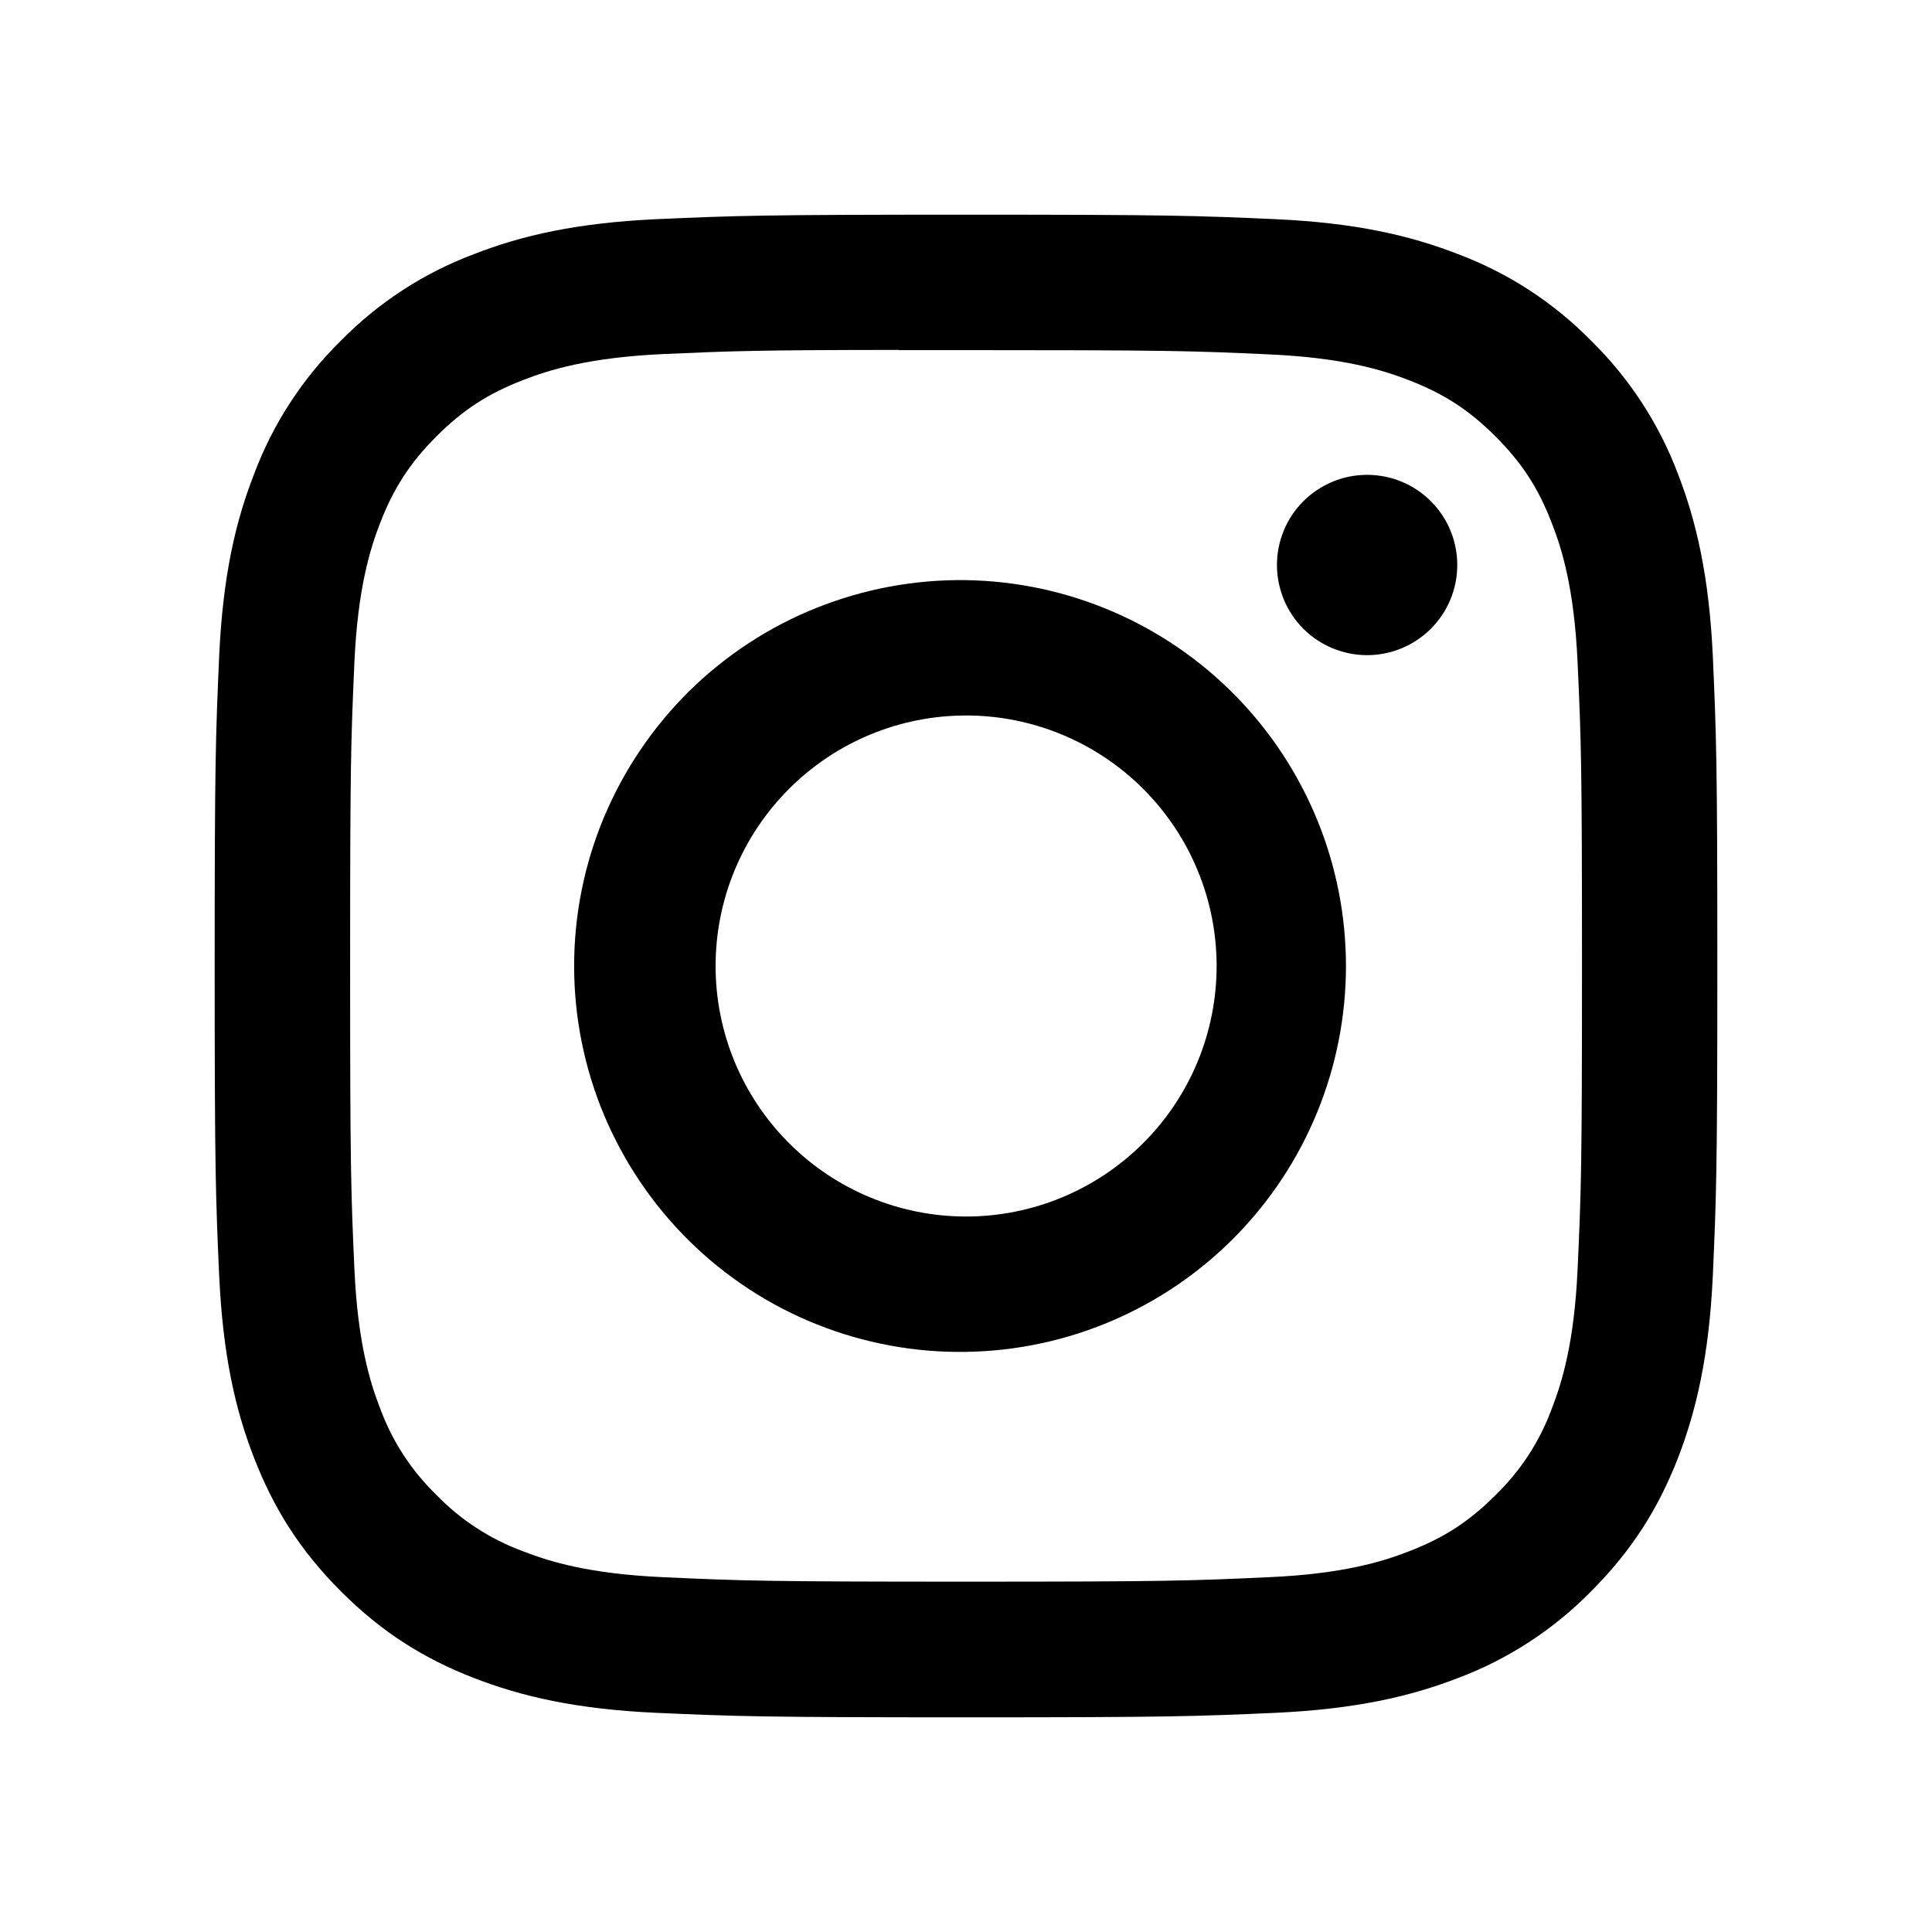 <svg width="18" height="18" viewBox="0 0 18 18" fill="none" xmlns="http://www.w3.org/2000/svg">
<path d="M9 2C7.1 2 6.862 2.009 6.115 2.042C5.369 2.077 4.86 2.194 4.415 2.368C3.948 2.543 3.525 2.819 3.175 3.175C2.819 3.525 2.543 3.948 2.368 4.415C2.194 4.859 2.076 5.369 2.042 6.112C2.009 6.861 2 7.099 2 9.001C2 10.901 2.009 11.139 2.042 11.886C2.077 12.631 2.194 13.14 2.368 13.585C2.547 14.045 2.786 14.435 3.175 14.825C3.564 15.214 3.954 15.454 4.414 15.633C4.86 15.806 5.368 15.924 6.113 15.958C6.861 15.991 7.099 16 9 16C10.901 16 11.139 15.991 11.886 15.958C12.63 15.923 13.14 15.806 13.586 15.633C14.053 15.457 14.476 15.181 14.825 14.825C15.214 14.435 15.453 14.045 15.633 13.585C15.805 13.14 15.923 12.631 15.958 11.886C15.991 11.139 16 10.901 16 9C16 7.099 15.991 6.861 15.958 6.113C15.923 5.369 15.805 4.859 15.633 4.415C15.457 3.948 15.181 3.525 14.825 3.175C14.475 2.819 14.052 2.543 13.585 2.368C13.139 2.194 12.63 2.076 11.885 2.042C11.138 2.009 10.9 2 8.998 2H9.001H9ZM8.373 3.262H9.001C10.87 3.262 11.091 3.268 11.829 3.302C12.511 3.333 12.882 3.447 13.129 3.543C13.456 3.67 13.689 3.822 13.934 4.067C14.179 4.312 14.331 4.545 14.457 4.872C14.554 5.118 14.667 5.489 14.698 6.171C14.732 6.909 14.739 7.13 14.739 8.998C14.739 10.866 14.732 11.089 14.698 11.826C14.667 12.509 14.553 12.879 14.457 13.126C14.345 13.43 14.166 13.704 13.933 13.93C13.688 14.175 13.456 14.326 13.128 14.453C12.883 14.549 12.512 14.663 11.829 14.694C11.091 14.728 10.87 14.736 9.001 14.736C7.132 14.736 6.91 14.728 6.172 14.694C5.489 14.663 5.119 14.549 4.873 14.453C4.569 14.341 4.293 14.162 4.068 13.93C3.835 13.704 3.655 13.429 3.543 13.125C3.447 12.879 3.333 12.508 3.302 11.825C3.269 11.088 3.262 10.866 3.262 8.996C3.262 7.128 3.269 6.907 3.302 6.169C3.333 5.487 3.447 5.116 3.543 4.869C3.67 4.543 3.823 4.309 4.068 4.064C4.313 3.819 4.545 3.668 4.873 3.541C5.119 3.445 5.489 3.331 6.172 3.299C6.818 3.27 7.068 3.261 8.373 3.26V3.262V3.262ZM12.737 4.424C12.627 4.424 12.518 4.445 12.416 4.488C12.314 4.53 12.221 4.592 12.143 4.67C12.065 4.748 12.003 4.84 11.961 4.942C11.919 5.044 11.897 5.153 11.897 5.264C11.897 5.374 11.919 5.483 11.961 5.585C12.003 5.687 12.065 5.78 12.143 5.858C12.221 5.936 12.314 5.998 12.416 6.04C12.518 6.082 12.627 6.104 12.737 6.104C12.96 6.104 13.174 6.015 13.331 5.858C13.489 5.7 13.577 5.487 13.577 5.264C13.577 5.041 13.489 4.827 13.331 4.67C13.174 4.512 12.96 4.424 12.737 4.424V4.424ZM9.001 5.405C8.524 5.398 8.051 5.486 7.608 5.663C7.165 5.84 6.762 6.104 6.422 6.438C6.083 6.773 5.813 7.172 5.628 7.612C5.444 8.051 5.349 8.524 5.349 9C5.349 9.477 5.444 9.949 5.628 10.389C5.813 10.829 6.083 11.228 6.422 11.562C6.762 11.897 7.165 12.161 7.608 12.338C8.051 12.515 8.524 12.603 9.001 12.595C9.945 12.581 10.845 12.195 11.507 11.523C12.169 10.85 12.54 9.944 12.54 9C12.54 8.057 12.169 7.151 11.507 6.478C10.845 5.805 9.945 5.42 9.001 5.405V5.405ZM9.001 6.666C9.62 6.666 10.213 6.912 10.651 7.35C11.089 7.788 11.335 8.381 11.335 9C11.335 9.619 11.089 10.213 10.651 10.65C10.213 11.088 9.62 11.334 9.001 11.334C8.382 11.334 7.788 11.088 7.351 10.65C6.913 10.213 6.667 9.619 6.667 9C6.667 8.381 6.913 7.788 7.351 7.35C7.788 6.912 8.382 6.666 9.001 6.666V6.666Z" fill="black"/>
</svg>
